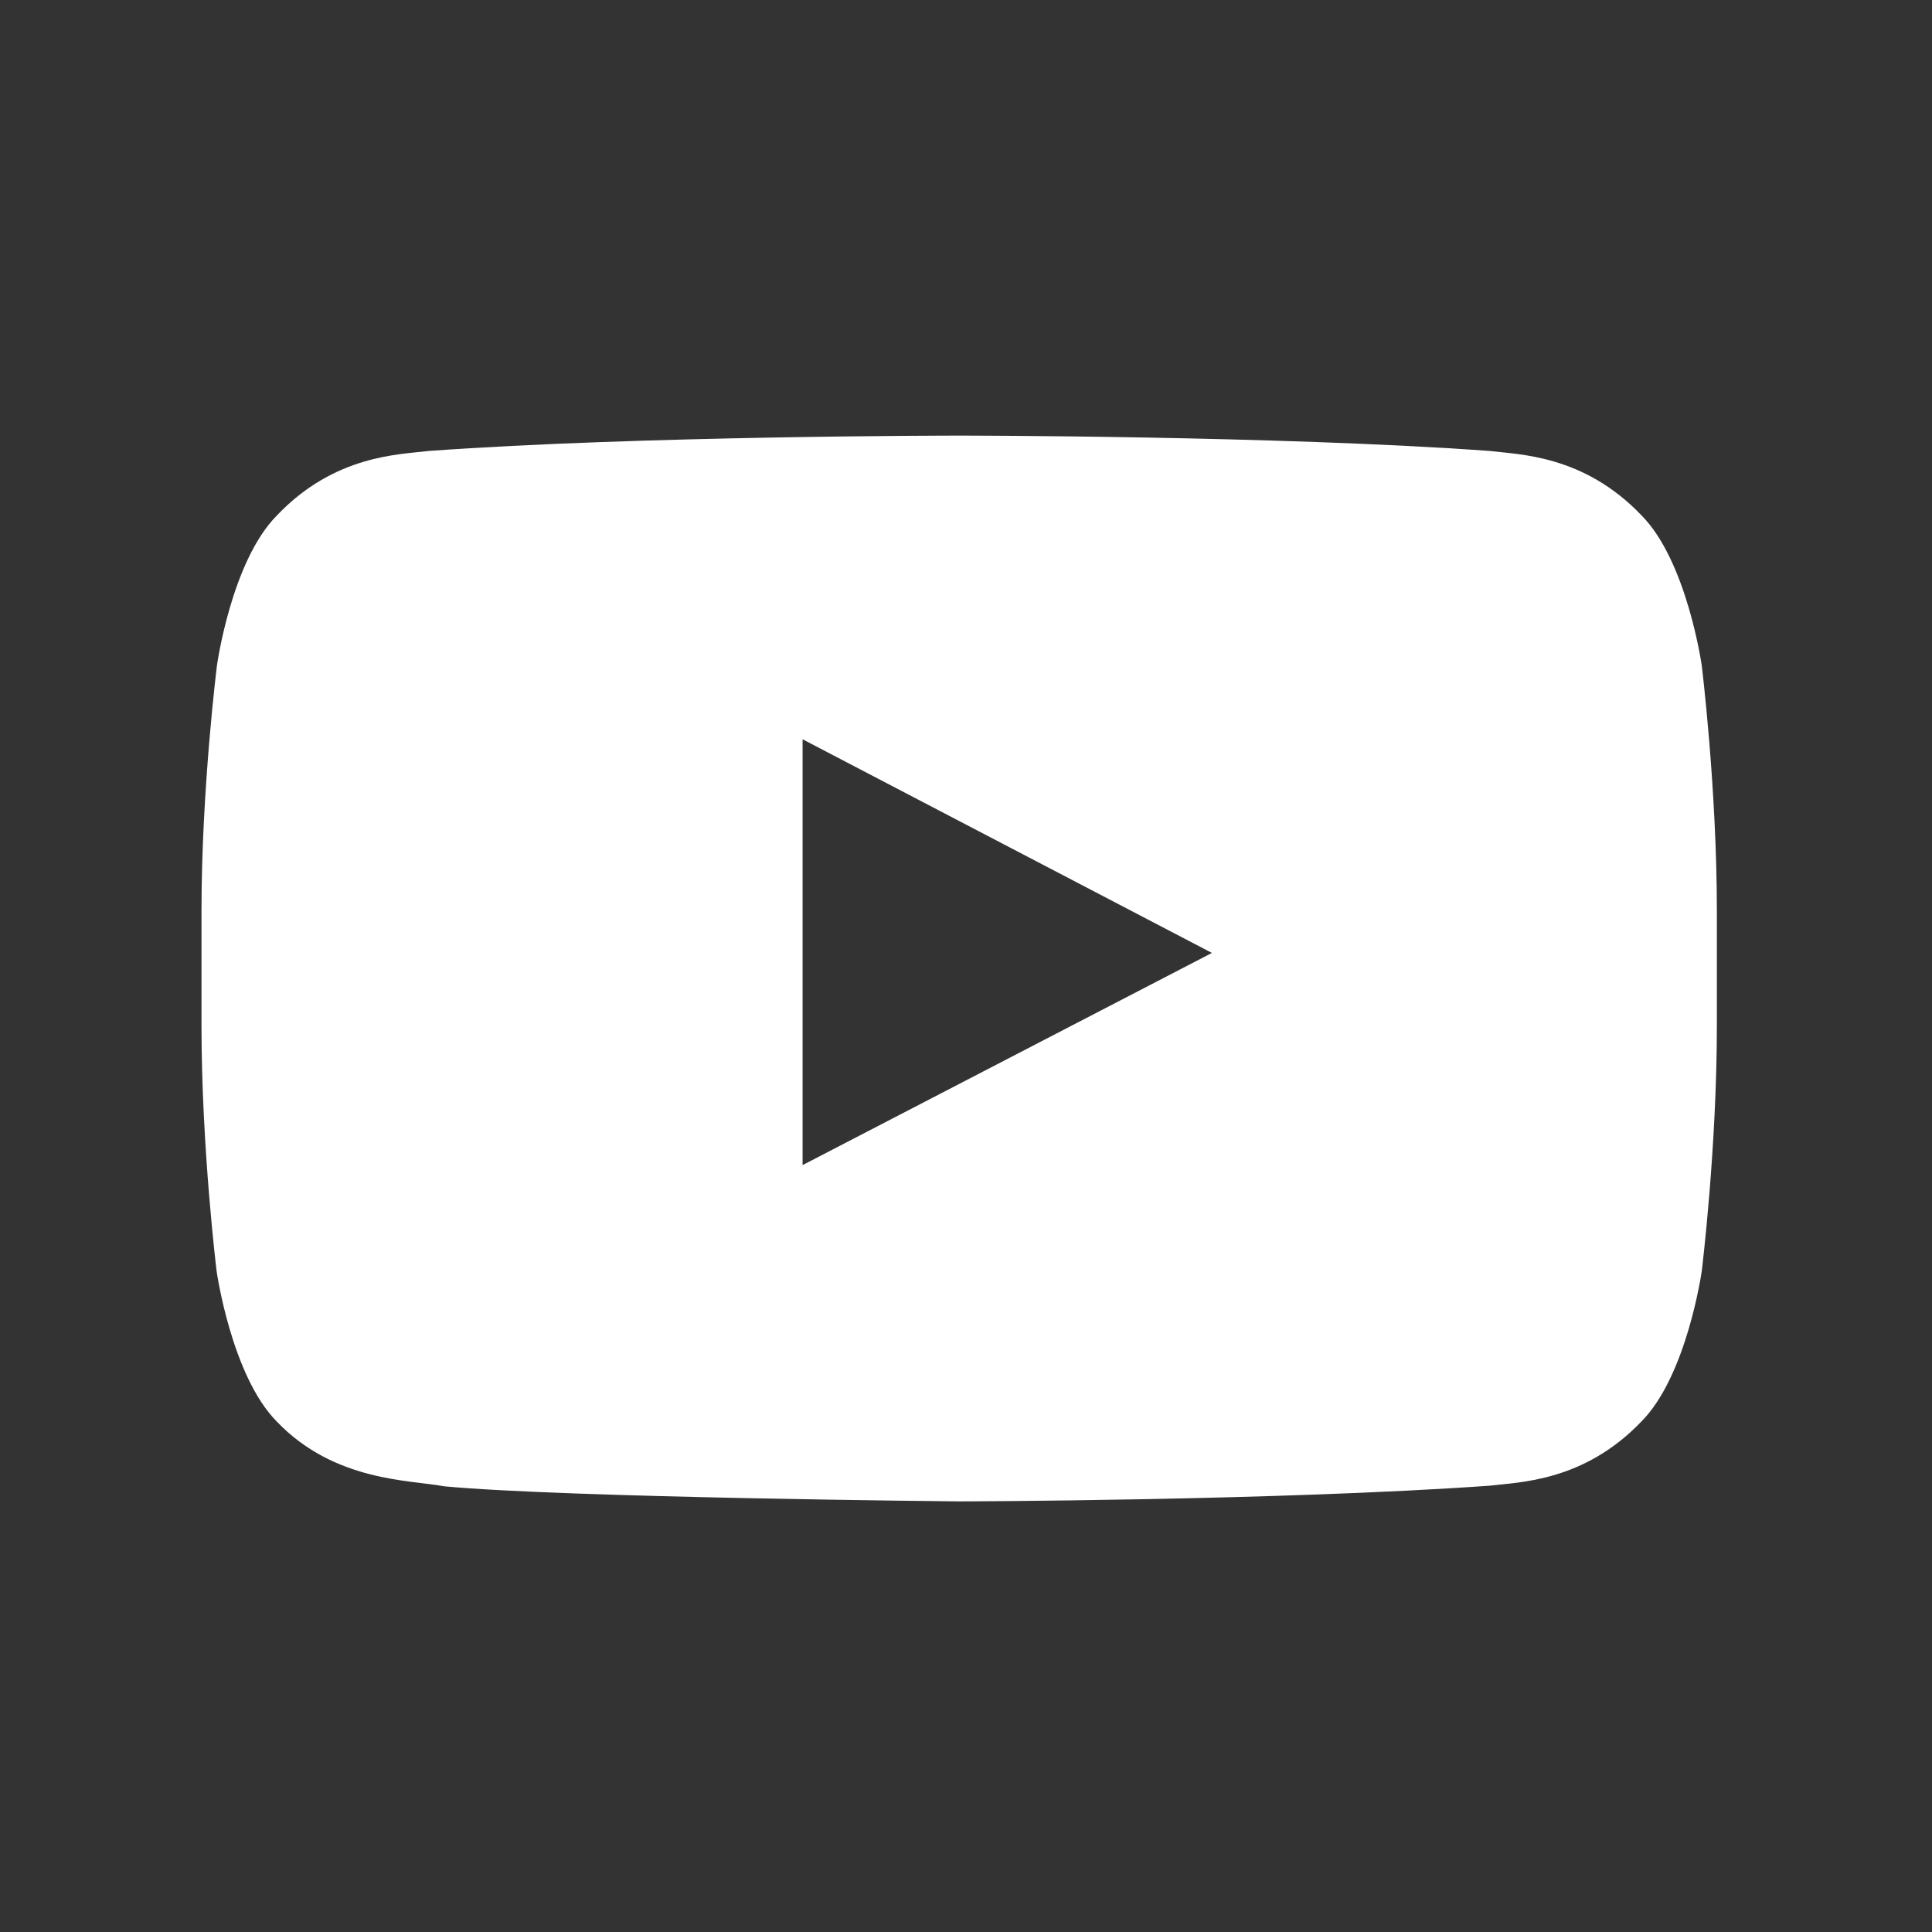<svg width="17" height="17" viewBox="0 0 17 17" fill="none" xmlns="http://www.w3.org/2000/svg">
<rect x="0" y="0" width="17" height="17" fill="#333333" stroke="none"/>
<g id="Social media">
<g id="Lozenge">
<path id="Vector" d="M14.974 5.856C14.974 5.856 14.844 4.937 14.443 4.534C13.935 4.002 13.367 4 13.107 3.968C11.242 3.833 8.443 3.833 8.443 3.833H8.438C8.438 3.833 5.638 3.833 3.773 3.968C3.513 4 2.945 4.002 2.438 4.534C2.036 4.937 1.909 5.856 1.909 5.856C1.909 5.856 1.773 6.937 1.773 8.015V9.026C1.773 10.104 1.906 11.185 1.906 11.185C1.906 11.185 2.036 12.104 2.435 12.508C2.943 13.039 3.609 13.021 3.906 13.078C4.974 13.179 8.44 13.211 8.44 13.211C8.44 13.211 11.242 13.205 13.107 13.073C13.367 13.041 13.935 13.039 14.443 12.508C14.844 12.104 14.974 11.185 14.974 11.185C14.974 11.185 15.107 10.106 15.107 9.026V8.015C15.107 6.937 14.974 5.856 14.974 5.856ZM7.062 10.252V6.505L10.664 8.385L7.062 10.252Z" fill="white"/>
</g>
</g>
</svg>
